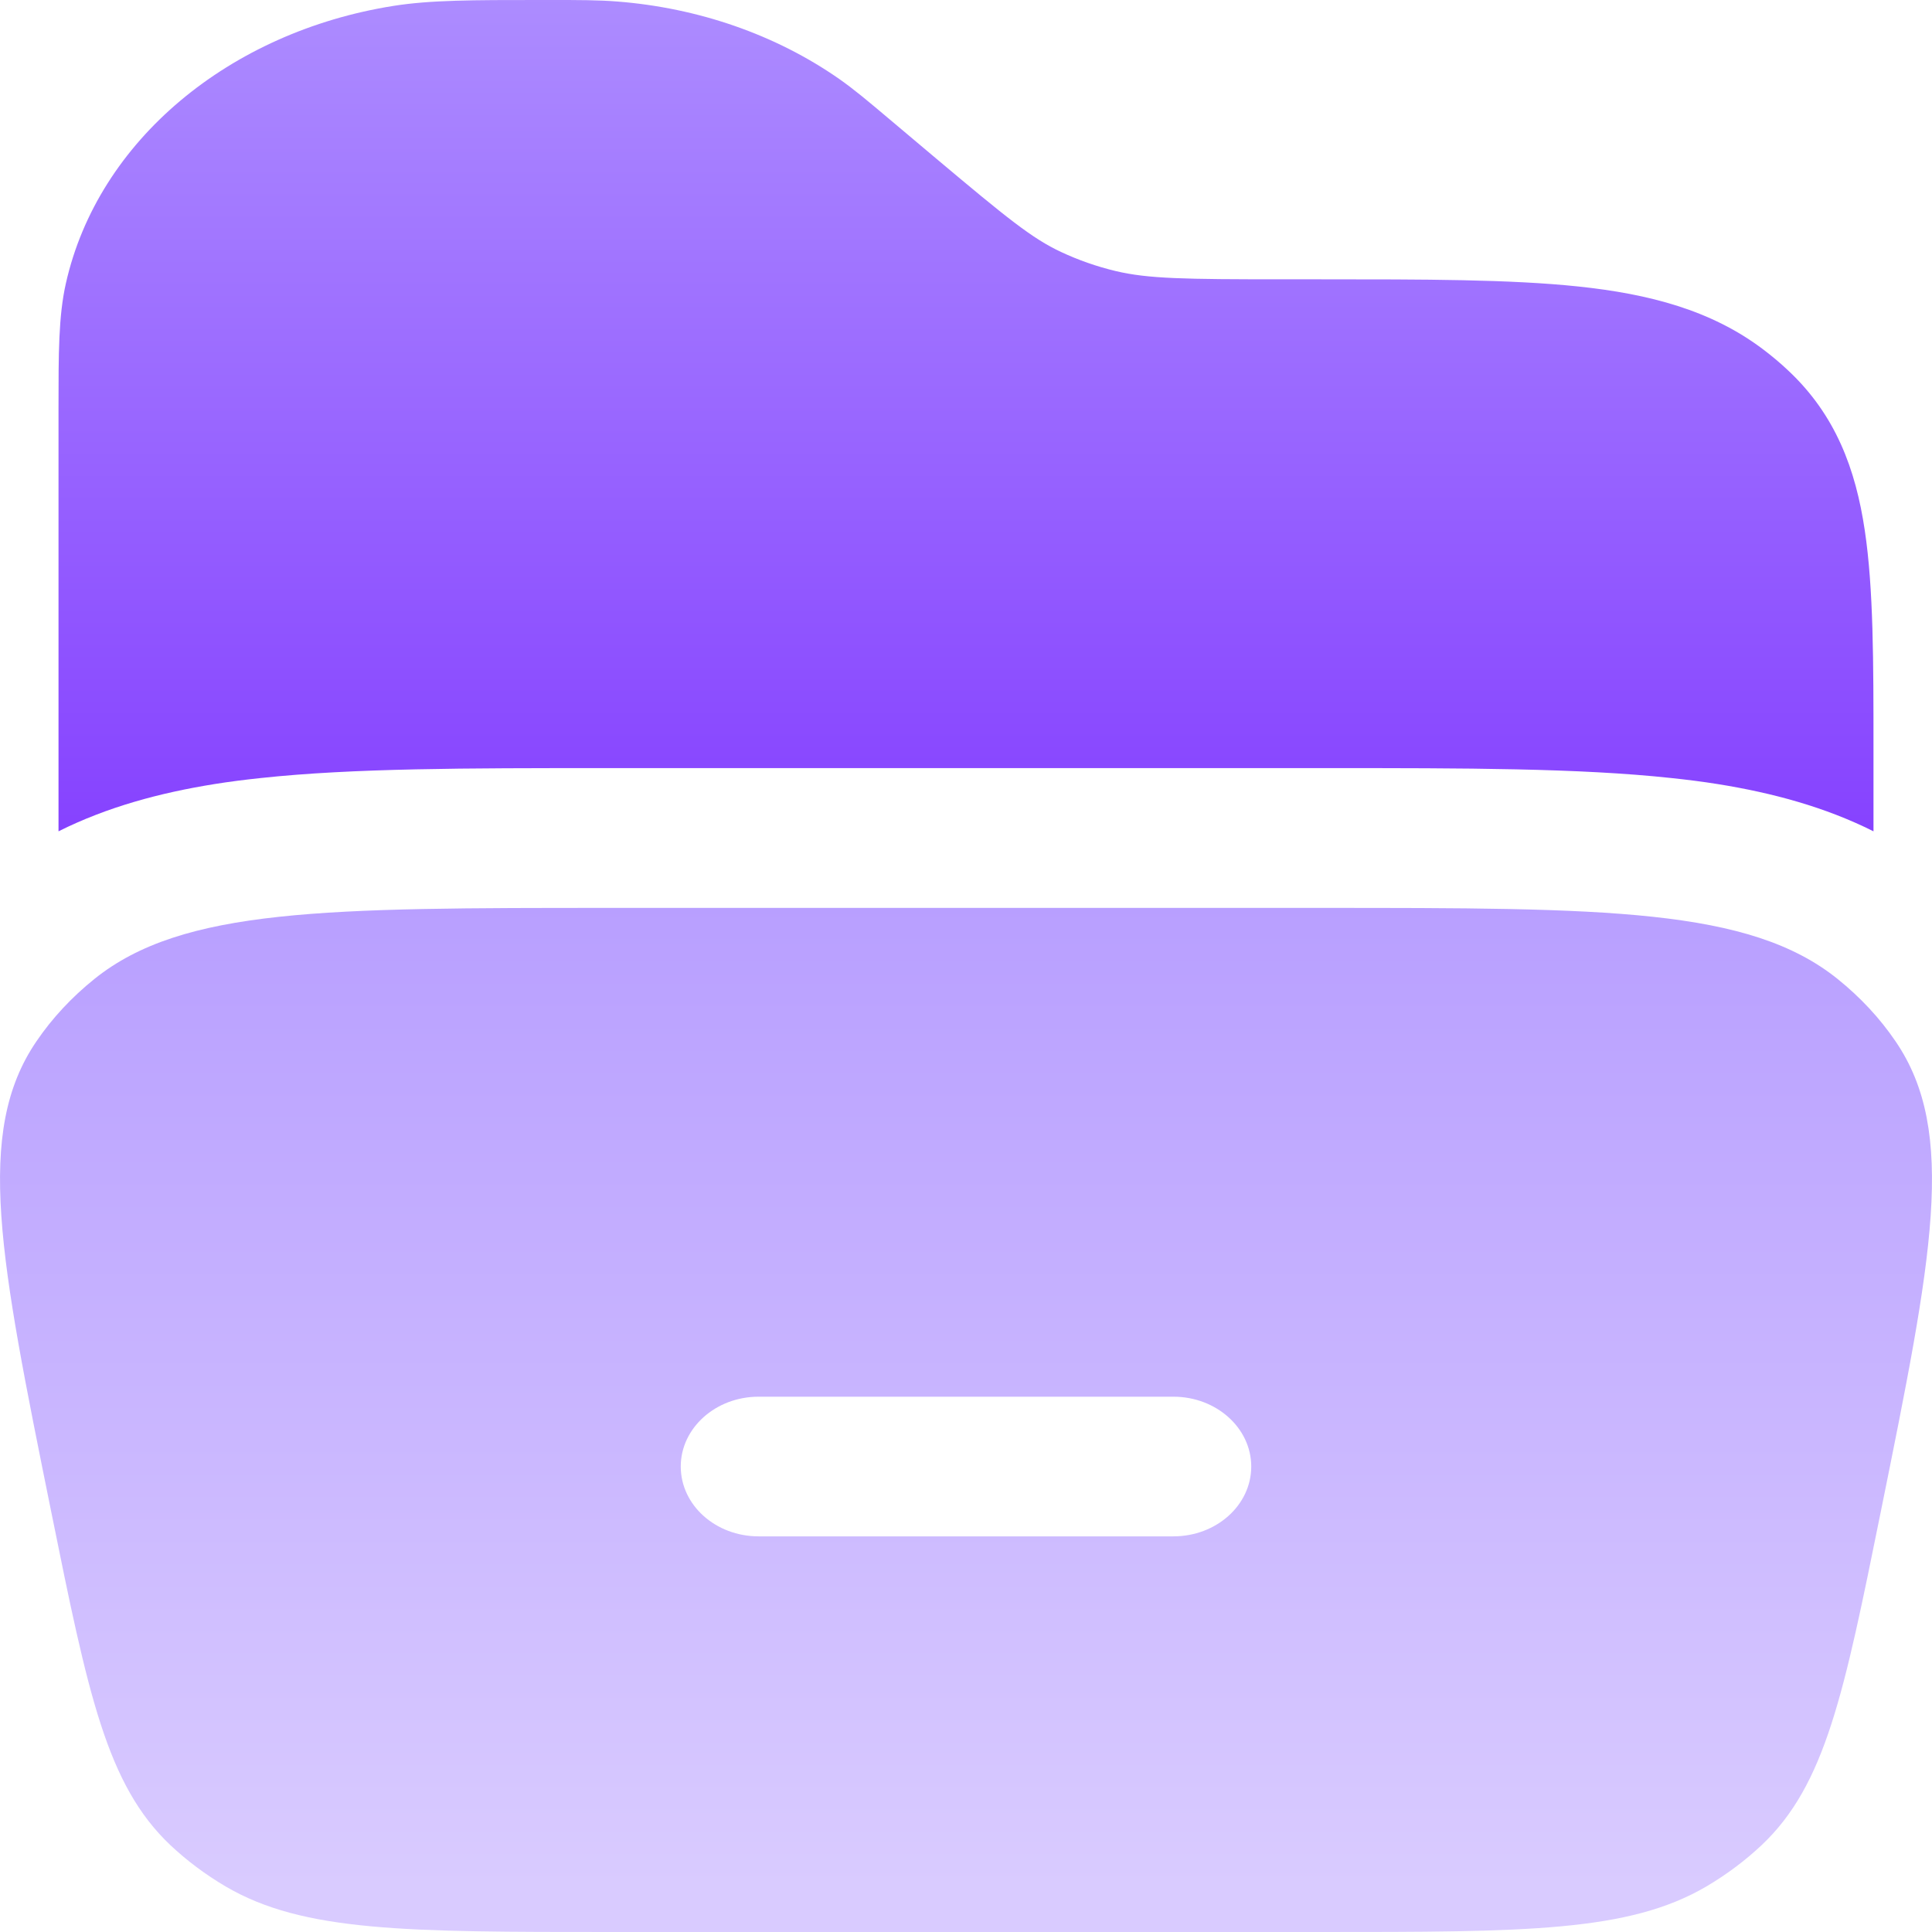 <svg width="14" height="14" viewBox="0 0 14 14" fill="none" xmlns="http://www.w3.org/2000/svg">
<path d="M9.63 5.566C10.61 5.566 11.444 5.566 12.111 5.638C12.224 5.65 12.337 5.664 12.449 5.682C12.841 5.745 13.223 5.847 13.576 6.024V5.429C13.576 4.793 13.576 4.265 13.513 3.844C13.447 3.4 13.302 3.006 12.956 2.683C12.9 2.63 12.84 2.58 12.778 2.533C12.401 2.247 11.949 2.13 11.437 2.076C10.944 2.024 10.323 2.024 9.562 2.024H9.302C8.578 2.024 8.319 2.02 8.084 1.964C7.946 1.931 7.813 1.884 7.689 1.826C7.479 1.728 7.297 1.58 6.784 1.149L6.435 0.855C6.288 0.731 6.188 0.647 6.081 0.572C5.621 0.251 5.06 0.057 4.473 0.011C4.337 -1.45749e-05 4.197 -7.61965e-06 3.989 1.33793e-05L3.903 6.37016e-06C3.431 -7.06261e-05 3.119 -0 2.849 0.043C1.666 0.231 0.71 1.016 0.477 2.055C0.424 2.291 0.424 2.562 0.424 2.953L0.424 6.024C0.778 5.847 1.16 5.745 1.552 5.682C1.664 5.664 1.776 5.65 1.889 5.638C2.556 5.566 3.39 5.566 4.37 5.566H9.63Z" fill="url(#paint0_linear_2896_157)"/>
<path fill-rule="evenodd" clip-rule="evenodd" d="M0.264 7.546C-0.186 8.205 -0 9.121 0.371 10.954C0.638 12.273 0.772 12.932 1.234 13.37C1.354 13.483 1.489 13.584 1.635 13.67C2.197 14 2.944 14 4.437 14H9.563C11.056 14 11.803 14 12.365 13.67C12.511 13.584 12.646 13.483 12.766 13.37C13.229 12.932 13.362 12.273 13.629 10.954C14 9.121 14.186 8.205 13.736 7.546C13.622 7.378 13.48 7.226 13.316 7.094C12.675 6.579 11.637 6.579 9.563 6.579H4.437C2.363 6.579 1.325 6.579 0.684 7.094C0.52 7.226 0.378 7.378 0.264 7.546ZM4.933 10.627C4.933 10.348 5.186 10.121 5.497 10.121H8.503C8.814 10.121 9.067 10.348 9.067 10.627C9.067 10.907 8.814 11.133 8.503 11.133H5.497C5.186 11.133 4.933 10.907 4.933 10.627Z" fill="url(#paint1_linear_2896_157)"/>
<defs>
<linearGradient id="paint0_linear_2896_157" x1="6.452" y1="6.024" x2="6.452" y2="-1.004" gradientUnits="userSpaceOnUse">
<stop stop-color="#8642FF"/>
<stop offset="1" stop-color="#B398FF"/>
</linearGradient>
<linearGradient id="paint1_linear_2896_157" x1="6.417" y1="13.678" x2="6.417" y2="5.432" gradientUnits="userSpaceOnUse">
<stop stop-color="#D9CBFF"/>
<stop offset="1" stop-color="#B398FF"/>
</linearGradient>
</defs>
</svg>
